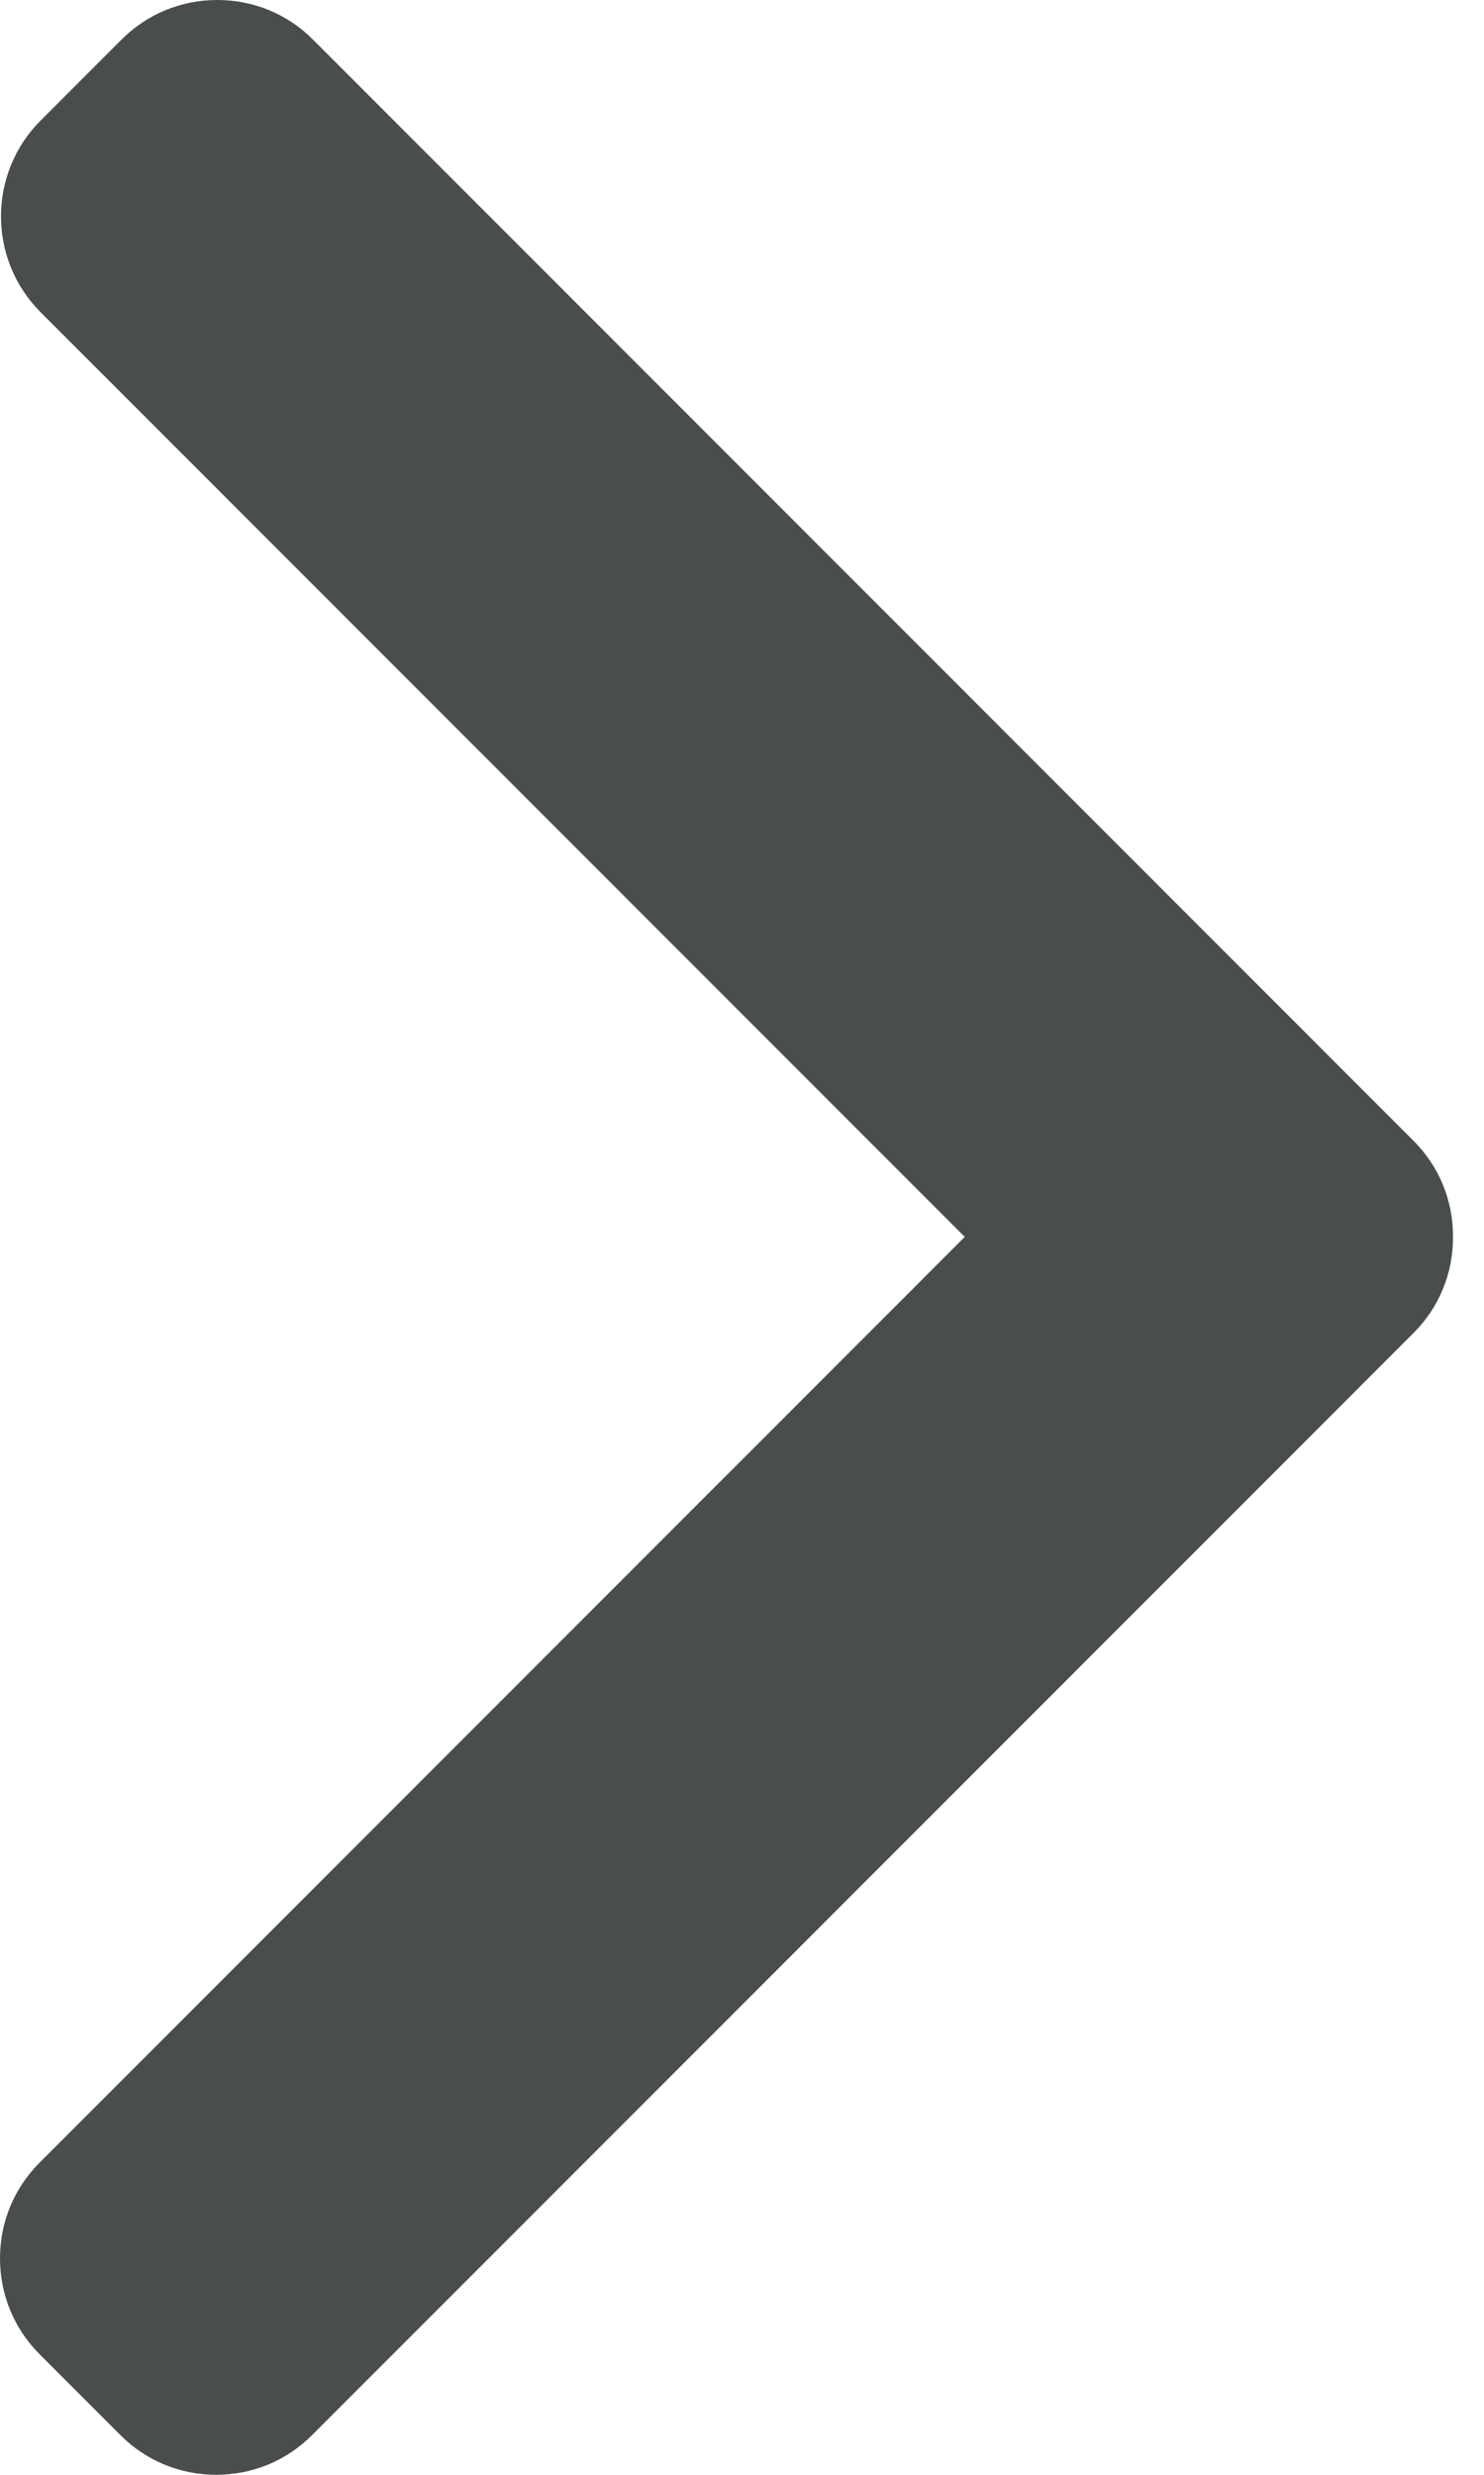 <svg width="9" height="15" viewBox="0 0 9 15" fill="none" xmlns="http://www.w3.org/2000/svg">
<path d="M8.573 6.915L1.898 0.24C1.744 0.085 1.537 0 1.318 0C1.098 0 0.892 0.085 0.737 0.24L0.246 0.731C-0.074 1.051 -0.074 1.572 0.246 1.892L5.851 7.497L0.24 13.108C0.085 13.263 0 13.469 0 13.688C0 13.908 0.085 14.114 0.24 14.269L0.731 14.76C0.886 14.915 1.092 15 1.311 15C1.531 15 1.737 14.915 1.892 14.76L8.573 8.079C8.728 7.924 8.813 7.717 8.812 7.497C8.813 7.276 8.728 7.07 8.573 6.915Z" fill="#494D4D"/>
</svg>
